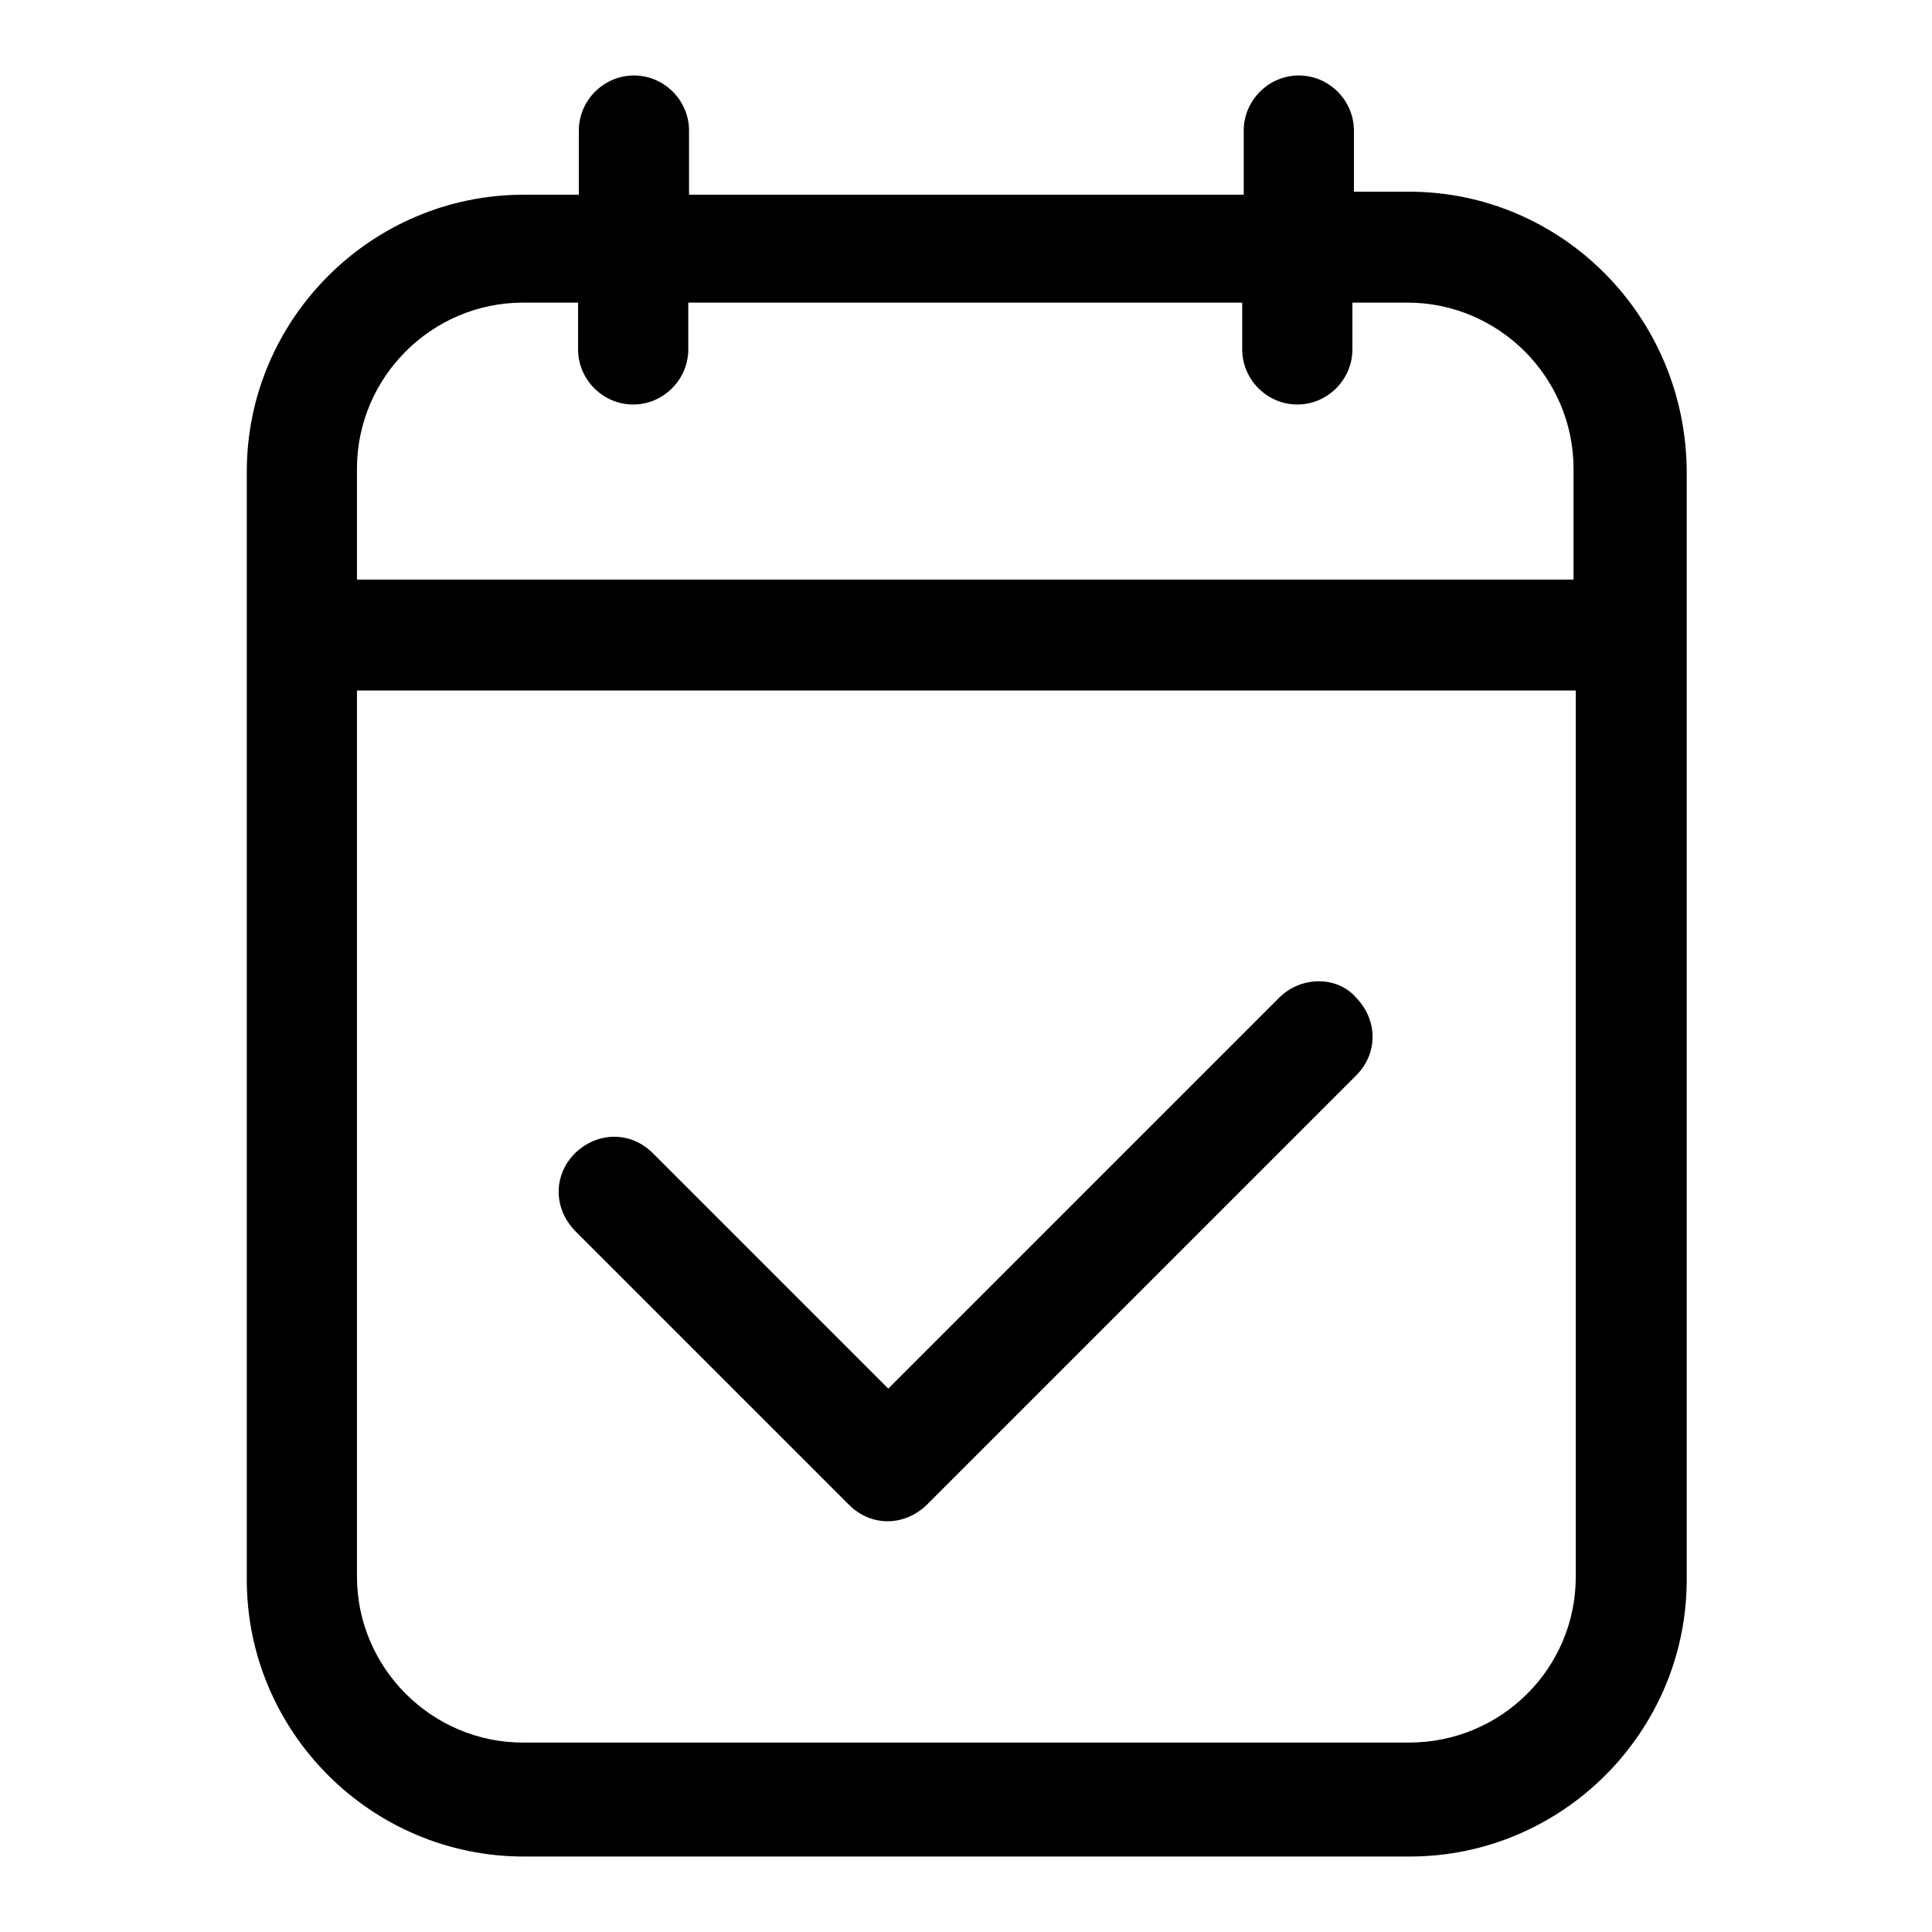 <?xml version="1.0" encoding="utf-8"?>
<!-- Svg Vector Icons : http://www.onlinewebfonts.com/icon -->
<!DOCTYPE svg PUBLIC "-//W3C//DTD SVG 1.1//EN" "http://www.w3.org/Graphics/SVG/1.1/DTD/svg11.dtd">
<svg version="1.1" xmlns="http://www.w3.org/2000/svg" xmlns:xlink="http://www.w3.org/1999/xlink" x="0px" y="0px" viewBox="0 0 256 256" enable-background="new 0 0 256 256" xml:space="preserve">
<g><g><path fill="#000000" d="M169.5,132.2L117.7,184l-31.2-31.2c-2.9-2.9-7.3-2.9-10.3,0c-2.9,2.9-2.9,7.3,0,10.3l36.3,36.3c2.9,2.9,7.3,2.9,10.3,0l56.9-56.9c2.9-2.9,2.9-7.3,0-10.3C177.2,129.3,172.4,129.3,169.5,132.2z"/><path fill="#000000" d="M186.7,25.4h-7.3v-8.1c0-4-3.3-7.3-7.3-7.3c-4,0-7.3,3.3-7.3,7.3v8.5H91.3v-8.5c0-4-3.3-7.3-7.3-7.3s-7.3,3.3-7.3,7.3v8.5h-7.3c-20.2,0-36.7,16.5-36.7,36.7v146.8c0,20.2,16.5,36.7,36.7,36.7h117.4c20.2,0,36.7-16.5,36.7-36.7V62.5C223.4,41.9,206.9,25.4,186.7,25.4z M69.3,40.1h7.3v6.2c0,4,3.3,7.3,7.3,7.3s7.3-3.3,7.3-7.3v-6.2h73.4v6.2c0,4,3.3,7.3,7.3,7.3c4,0,7.3-3.3,7.3-7.3v-6.2h7.3c12.1,0,22,9.9,22,22v14.7H47.3V62.1C47.3,50,57.2,40.1,69.3,40.1z M186.7,230.9H69.3c-12.1,0-22-9.9-22-22V91.5h161.5v117.4C208.8,221.1,198.9,230.9,186.7,230.9z"/></g></g>
</svg>